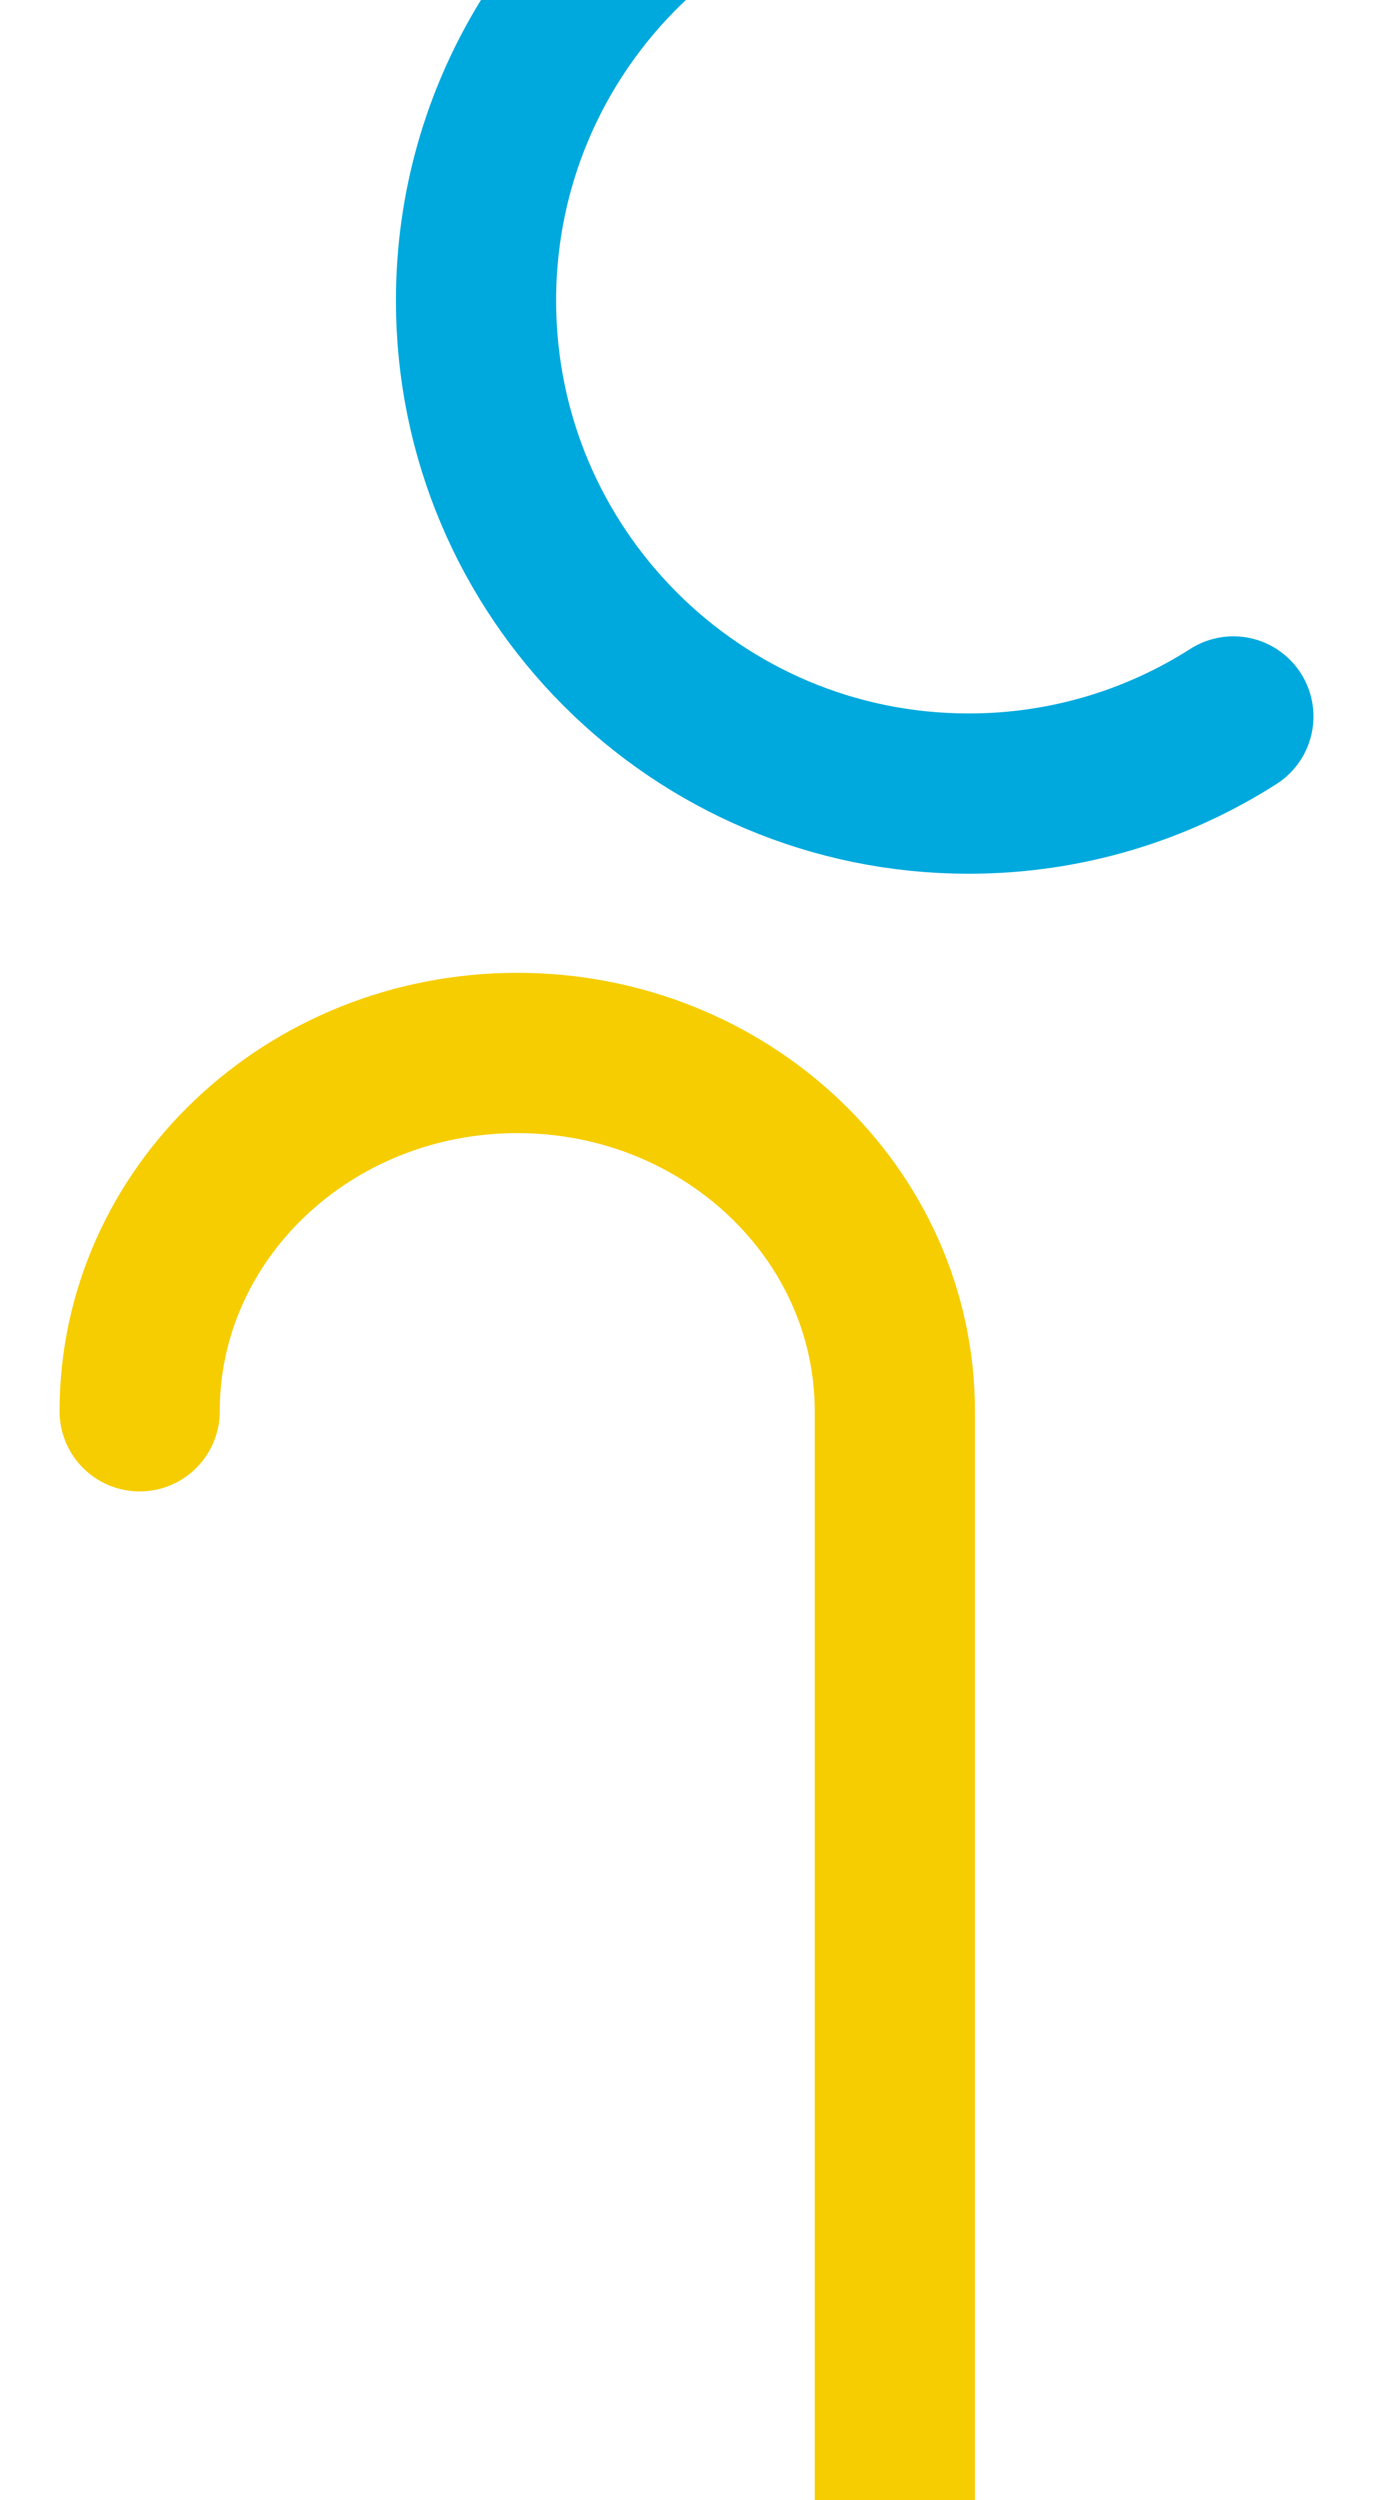 <?xml version="1.0" encoding="UTF-8"?><svg id="b" xmlns="http://www.w3.org/2000/svg" viewBox="0 0 600 1091.82"><defs><style>.c{stroke:#f6cd00;}.c,.d{fill:none;stroke-linecap:round;stroke-linejoin:round;stroke-width:70px;}.d{stroke:#00a9dd;}</style></defs><path class="d" d="M538.98,312.89c-33.41,21.32-73.1,33.68-115.67,33.68-118.9,0-215.29-96.39-215.29-215.29,0-81.71,45.52-152.79,112.58-189.26"/><path class="c" d="M391.05,1117.65v-501.34c0-86.41-73.88-156.47-165.01-156.47-91.14,0-165.01,70.05-165.01,156.47"/></svg>